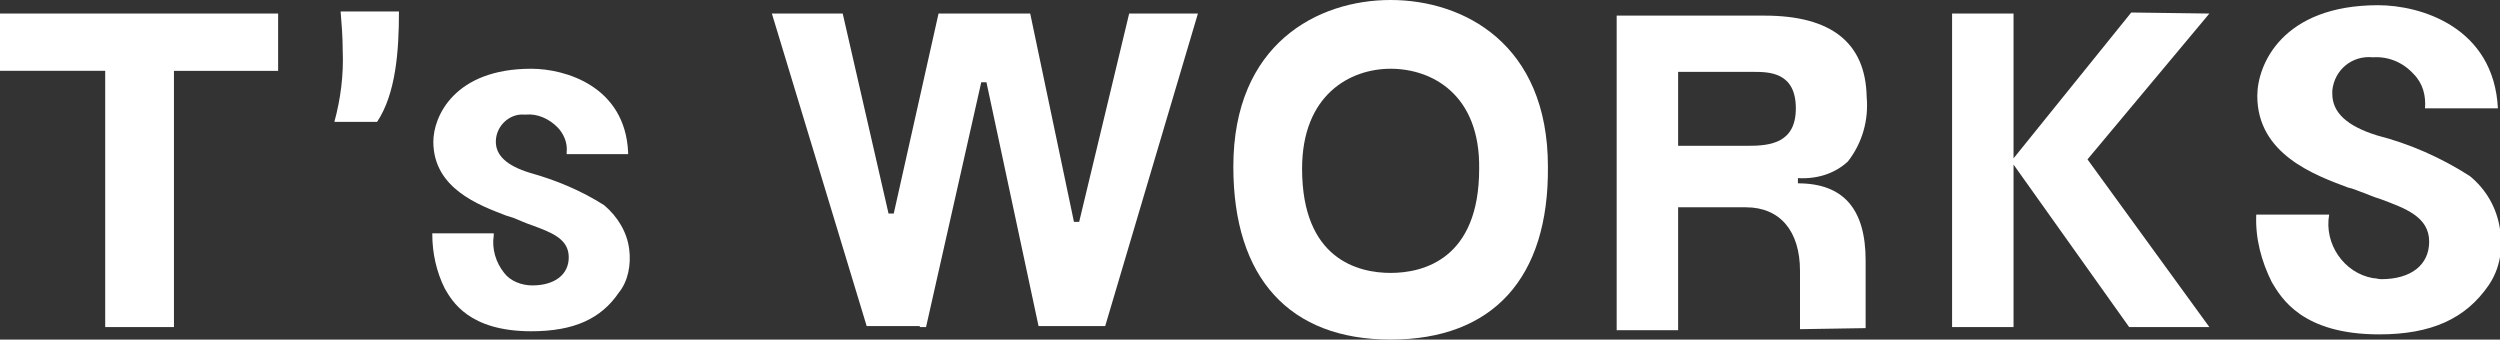 <?xml version="1.0" encoding="utf-8"?>
<!-- Generator: Adobe Illustrator 27.0.0, SVG Export Plug-In . SVG Version: 6.00 Build 0)  -->
<svg version="1.1" id="レイヤー_1" xmlns="http://www.w3.org/2000/svg" xmlns:xlink="http://www.w3.org/1999/xlink" x="0px"
	 y="0px" width="240px" height="32.6px" viewBox="0 0 240 32.6" style="enable-background:new 0 0 240 32.6;" xml:space="preserve">
<rect x="0" y="0" width="240" height="32.6" fill="#333333" stroke="none"/>
<style type="text/css">
	.st0{clip-path:url(#SVGID_00000029732954469675026450000005408812930905260941_);}
	.st1{fill:#FFFFFF;}
</style>
<g id="グループ_227" transform="translate(0 0)">
	<g>
		<g>
			<g>
				<defs>
					<rect id="SVGID_1_" y="0" width="240" height="32.6"/>
				</defs>
				<clipPath id="SVGID_00000022556584169542793240000010075599364400156802_">
					<use xlink:href="#SVGID_1_"  style="overflow:visible;"/>
				</clipPath>
				
					<g id="グループ_226" transform="translate(0 0)" style="clip-path:url(#SVGID_00000022556584169542793240000010075599364400156802_);">
					<path id="パス_3799" class="st1" d="M32.1,11.7c0.6-2.2,0.9-4.5,0.8-6.9c0-1.2-0.1-2.5-0.2-3.7h5.6c0,3.8-0.3,7.9-2.1,10.6
						H32.1z"/>
					<path id="パス_3800" class="st1" d="M10.1,31.4V6.8H0V1.3h26.7v5.5h-10v24.6L10.1,31.4z"/>
					<path id="パス_3801" class="st1" d="M204.4,31.4l-11.1-15.6v15.6h-5.9V1.3h5.9v13.9l11.3-14l7.5,0.1l-11.7,14l11.7,16.1
						L204.4,31.4z"/>
					<path id="パス_3802" class="st1" d="M88.3,31.3h-5.1l-9.1-30h6.8l4.4,19.2h0.5l4.3-19.2h8.8l4.2,20h0.5l4.8-20h6.6l-8.9,30
						h-6.4l-5-23.4h-0.5l-5.3,23.5h-0.6C88.3,31.4,88.3,31.3,88.3,31.3z"/>
					<path id="パス_3803" class="st1" d="M133.5,32.6c-9.7,0-15.1-5.9-15.1-16.6c0-11.8,8.1-16,15.1-16s15.1,4.2,15.1,16
						C148.7,26.7,143.3,32.6,133.5,32.6 M133.5,6.6c-3.9,0-8.5,2.5-8.5,9.6c0,8.7,5.4,10,8.5,10s8.5-1.3,8.5-10
						C142.1,9.1,137.5,6.6,133.5,6.6"/>
					<path id="パス_3804" class="st1" d="M172.8,31.6V26c0-3.8-1.9-6.1-5.2-6.1h-6.5v11.8h-5.9V1.5h14.2c6.4,0,9.7,2.6,9.8,7.8
						c0.2,2.2-0.4,4.4-1.8,6.2c-1.3,1.2-3,1.7-4.8,1.6v0.5c4.4,0,6.5,2.5,6.5,7.4v6.5L172.8,31.6z M161.1,14h6.7
						c2.2,0,4.6-0.3,4.6-3.6c0-3.5-2.6-3.5-4.1-3.5h-7.2V14z"/>
					<path id="パス_3805" class="st1" d="M228.4,32.1c-7.4,0-9.4-3.5-10.3-5c-1-2-1.6-4.2-1.5-6.5h7c-0.5,2.8,1.4,5.6,4.2,6.1
						c0.3,0,0.5,0.1,0.8,0.1c2.9,0,4.6-1.4,4.6-3.6c0-2.4-2.3-3.2-4.7-4.1c-0.7-0.2-1.3-0.5-1.9-0.7c-0.3-0.1-0.7-0.3-1.2-0.4
						c-3.2-1.2-8.7-3.2-8.7-8.8c0-3,2.4-8.7,11.6-8.7c4.1,0,11.1,2.1,11.5,9.9h-7c0.1-1.2-0.2-2.4-1.1-3.3c-1-1.1-2.4-1.7-3.9-1.6
						c-2-0.2-3.7,1.2-3.9,3.2c0,0.1,0,0.2,0,0.3c0,1.8,1.4,3.1,4.3,4c3.1,0.8,6.1,2.1,8.9,3.9c1.6,1.3,2.6,3.1,2.9,5.1
						c0.3,1.9,0,3.8-1.1,5.4C236.7,30.6,233.4,32.1,228.4,32.1"/>
					<path id="パス_3806" class="st1" d="M60.4,23.9c-0.2-1.6-1.1-3.1-2.4-4.2c-2.2-1.4-4.6-2.4-7.1-3.1c-2.3-0.7-3.3-1.7-3.3-3
						c0-1.5,1.3-2.7,2.7-2.6c0.1,0,0.2,0,0.2,0c1.1-0.1,2.2,0.4,3,1.2c0.6,0.6,1,1.5,0.9,2.4v0.2h5.9v-0.2c-0.3-6.3-6-8-9.3-8
						c-7.4,0-9.4,4.6-9.4,7c0,4.5,4.4,6.1,7,7.1c0.3,0.1,0.7,0.2,0.9,0.3c0.5,0.2,0.9,0.4,1.5,0.6c1.9,0.7,3.6,1.3,3.6,3.1
						c0,1.7-1.4,2.7-3.5,2.7c-1,0-2.1-0.4-2.7-1.2c-0.8-1-1.2-2.3-1-3.6v-0.2h-5.9v0.1c0,1.8,0.4,3.6,1.2,5.2
						c0.7,1.2,2.3,4.1,8.3,4.1c4.1,0,6.7-1.2,8.4-3.7C60.3,27,60.6,25.4,60.4,23.9"/>
				</g>
			</g>
		</g>
	</g>
</g>
</svg>
